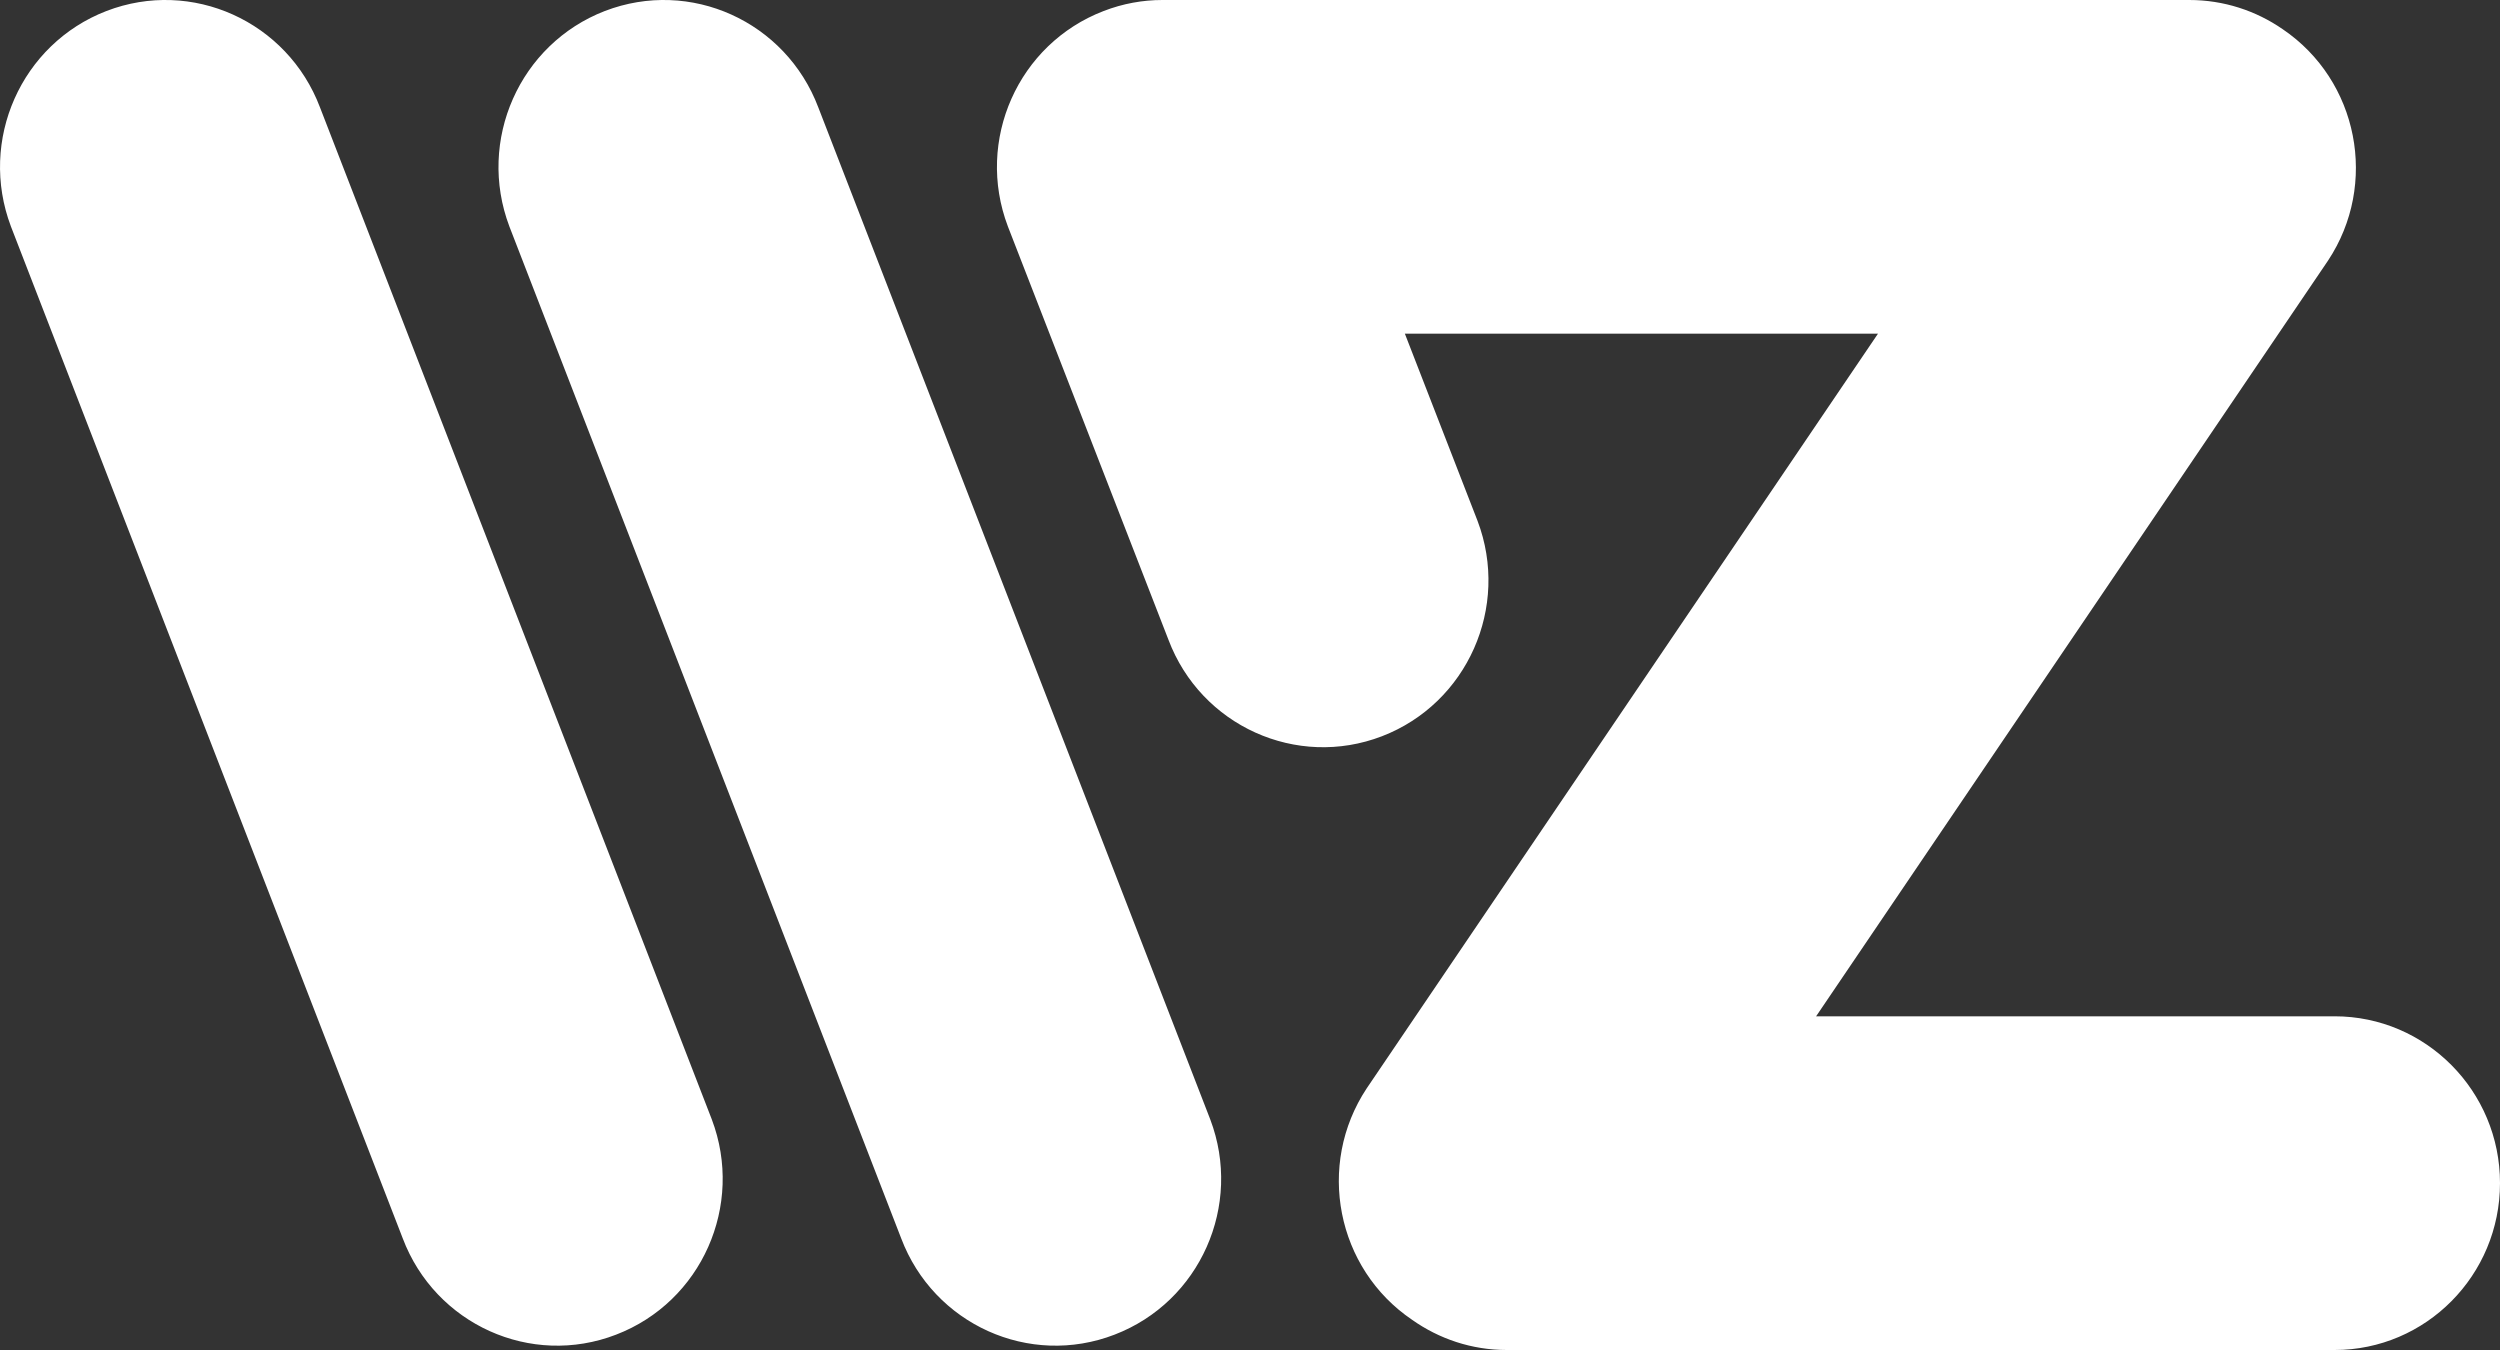 <?xml version="1.0" encoding="UTF-8" standalone="no"?>
<svg width="50px" height="27px" viewBox="0 0 50 27" version="1.1" xmlns="http://www.w3.org/2000/svg" xmlns:xlink="http://www.w3.org/1999/xlink">
    <rect x="0" y="0" width="50" height="27" fill="#333333" stroke="none"/>
    <!-- Generator: Sketch 3.7.2 (28276) - http://www.bohemiancoding.com/sketch -->
    <title>00-icon-wwz-logo</title>
    <desc>Created with Sketch.</desc>
    <defs></defs>
    <g id="Page-1" stroke="none" stroke-width="1" fill="none" fill-rule="evenodd">
        <g id="13" transform="translate(-101, -391)" fill="#FFFFFF">
            <path d="M125.205,413.388 C125.857,415.108 125,417.037 123.291,417.693 C121.586,418.351 119.674,417.488 119.023,415.765 L111.187,395.528 C110.537,393.806 111.393,391.879 113.097,391.22 C114.806,390.563 116.714,391.426 117.366,393.148 L125.205,413.388 Z M115.236,413.388 C115.887,415.108 115.031,417.037 113.322,417.693 C111.619,418.351 109.705,417.488 109.054,415.765 L101.218,395.528 C100.568,393.806 101.422,391.879 103.129,391.22 C104.836,390.563 106.748,391.426 107.4,393.148 L115.236,413.388 Z M144.785,391 C145.477,391 146.12,391.215 146.654,391.584 C148.168,392.61 148.574,394.683 147.56,396.213 L137.322,411.326 L147.692,411.326 C149.517,411.326 151,412.82 151,414.662 C151,416.506 149.517,418 147.692,418 L131.135,418 C130.431,418 129.78,417.776 129.242,417.396 C127.728,416.371 127.32,414.299 128.334,412.767 L138.56,397.673 L129.097,397.673 L130.551,401.418 C131.203,403.138 130.346,405.068 128.639,405.725 C126.935,406.381 125.019,405.518 124.369,403.795 L121.157,395.527 C120.505,393.805 121.363,391.878 123.071,391.221 C123.457,391.071 123.857,391 124.248,391 L144.785,391 Z" id="00-icon-wwz-logo"></path>
        </g>
    </g>
</svg>